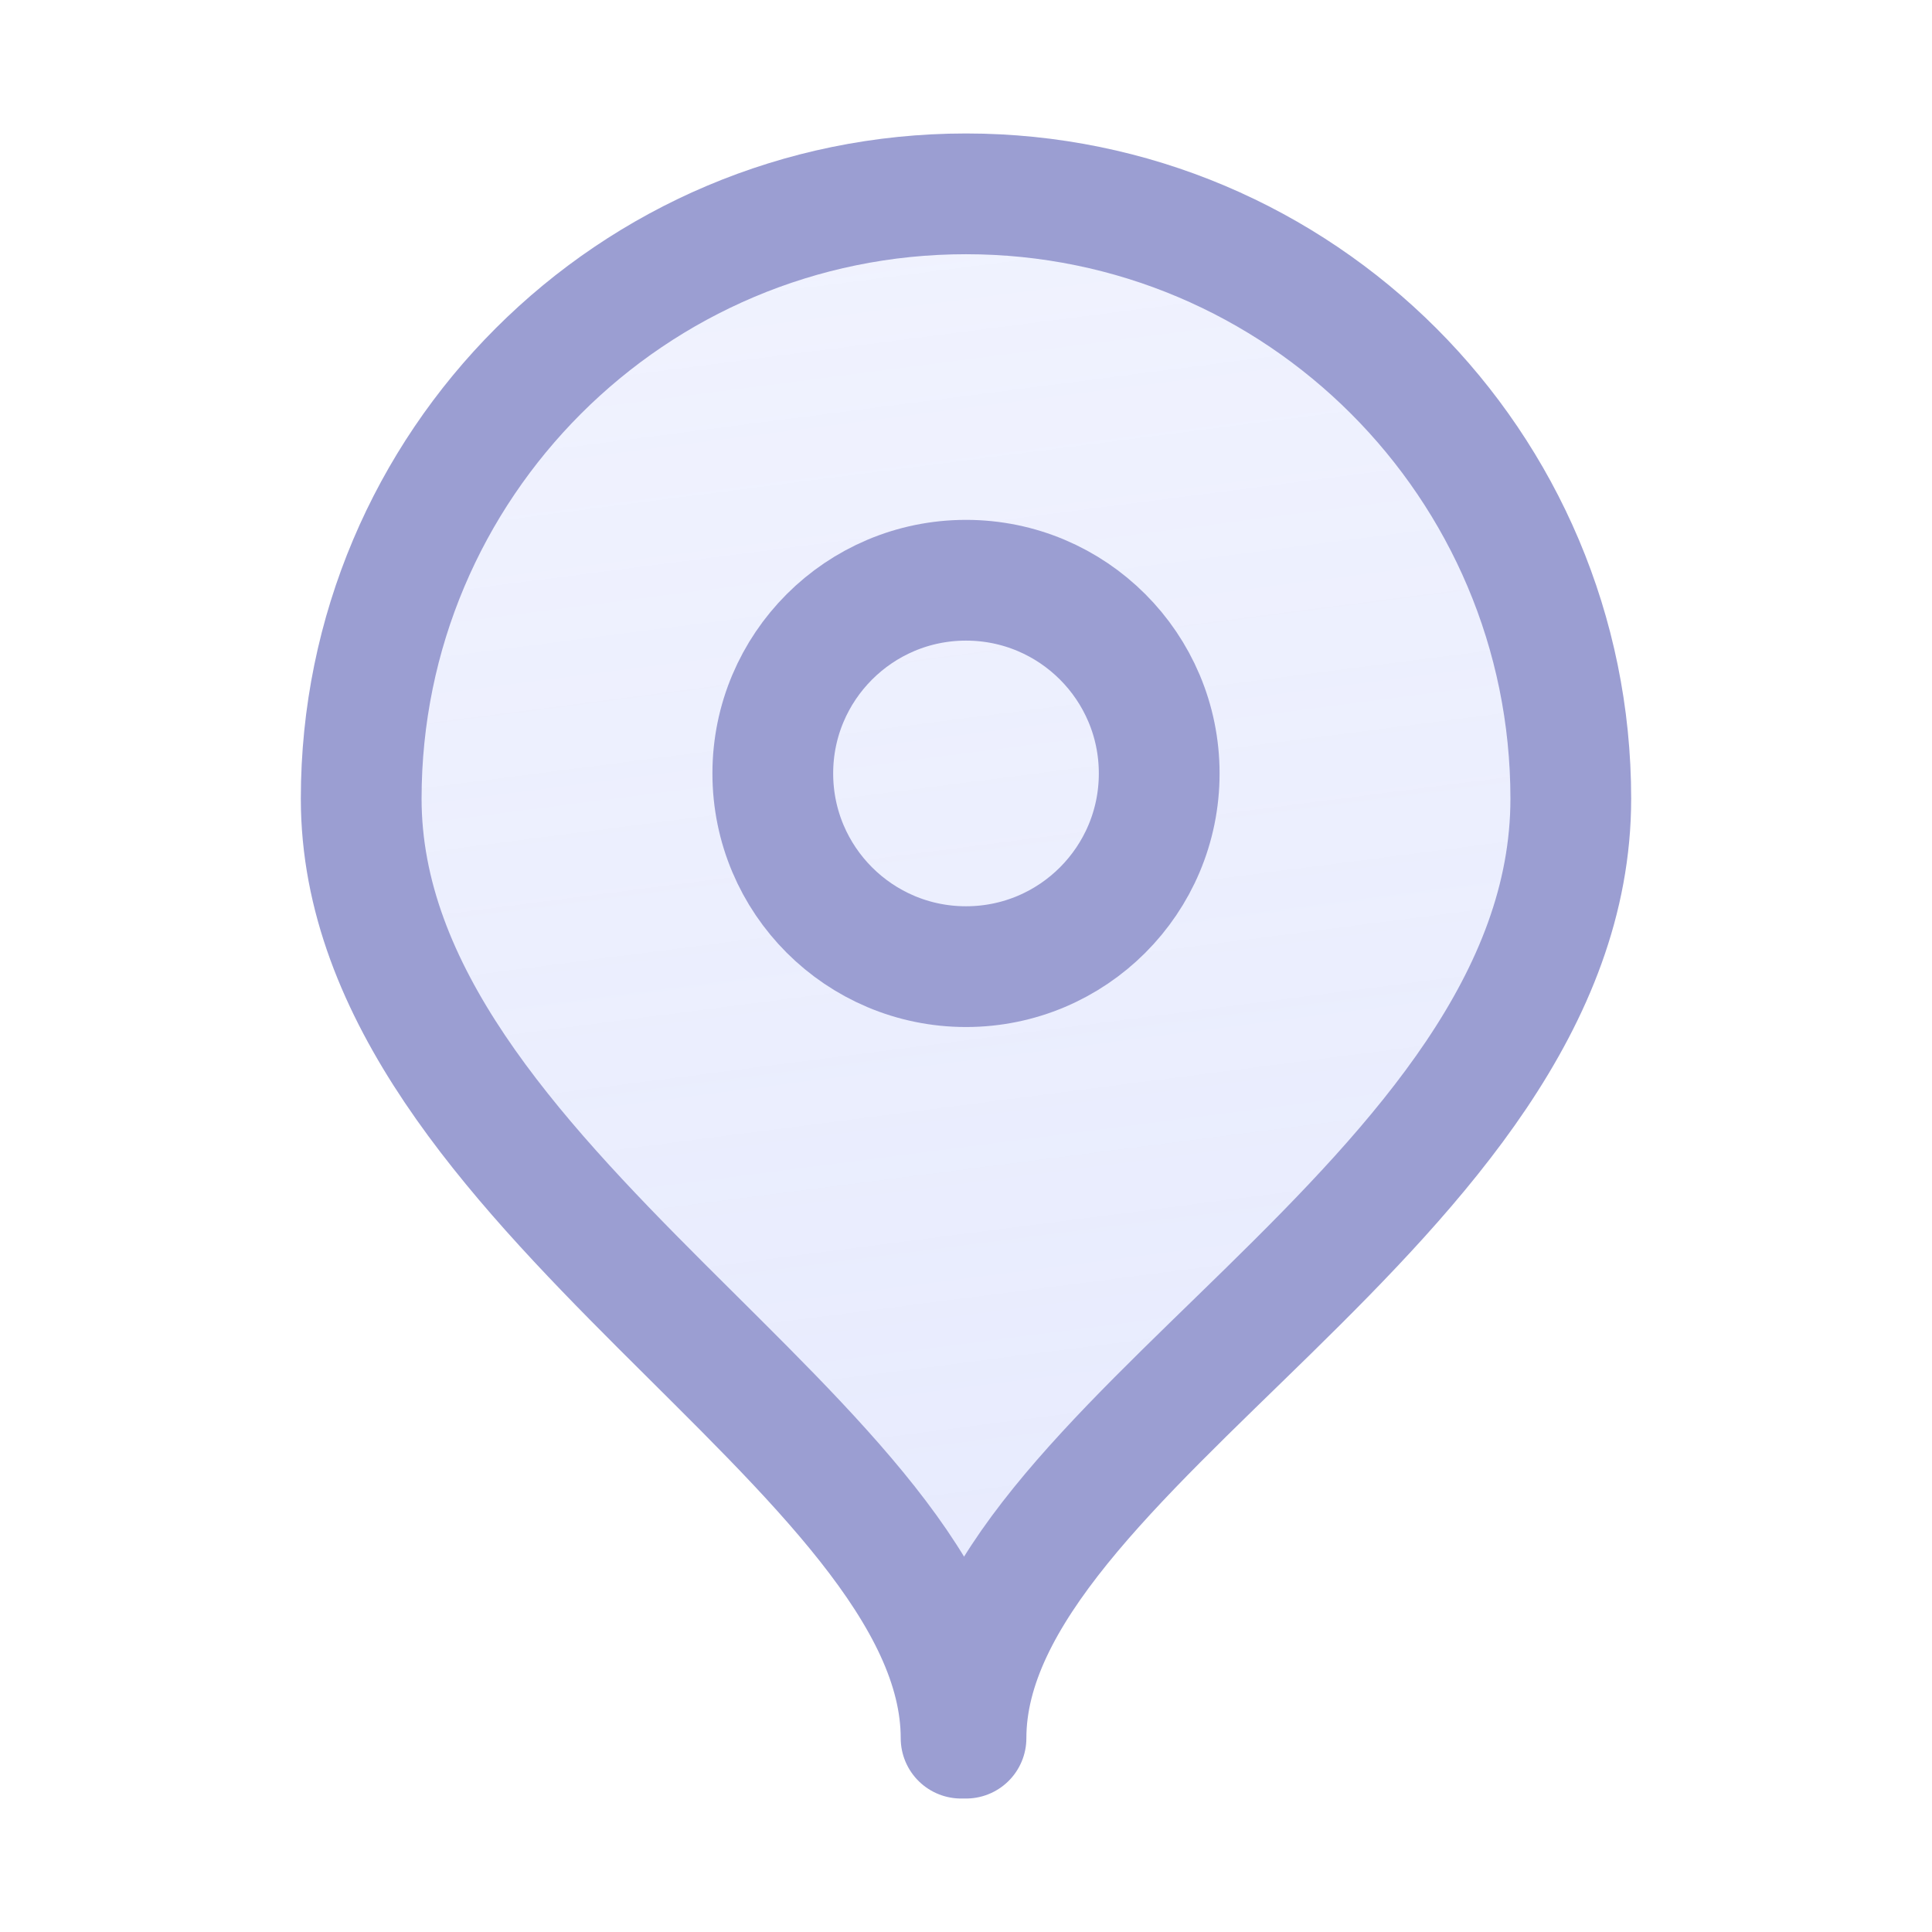 <svg width="24" height="24" viewBox="0 0 24 24" fill="none" xmlns="http://www.w3.org/2000/svg">
<path d="M12 21.592C12 17.992 19.513 14.93 19.513 9.921C19.513 5.772 16.149 2.408 12 2.408C7.851 2.408 4.487 5.772 4.487 9.921C4.487 14.76 11.939 17.992 11.939 21.592H12Z" fill="url(#paint0_linear_292_15354)" stroke="#9B9ED2" stroke-width="1.5" stroke-linejoin="round"/>
<path d="M14.4 9.608C14.4 10.934 13.326 12.008 12 12.008C10.675 12.008 9.6 10.934 9.6 9.608C9.6 8.283 10.675 7.208 12 7.208C13.326 7.208 14.4 8.283 14.4 9.608Z" stroke="#9B9ED2" stroke-width="1.5" stroke-linejoin="round"/>
<defs>
<linearGradient id="paint0_linear_292_15354" x1="7.849" y1="177.902" x2="-18.064" y2="-22.806" gradientUnits="userSpaceOnUse">
<stop stop-color="#97A7F9"/>
<stop offset="1" stop-color="#97A7F9" stop-opacity="0"/>
</linearGradient>
</defs>
</svg>
